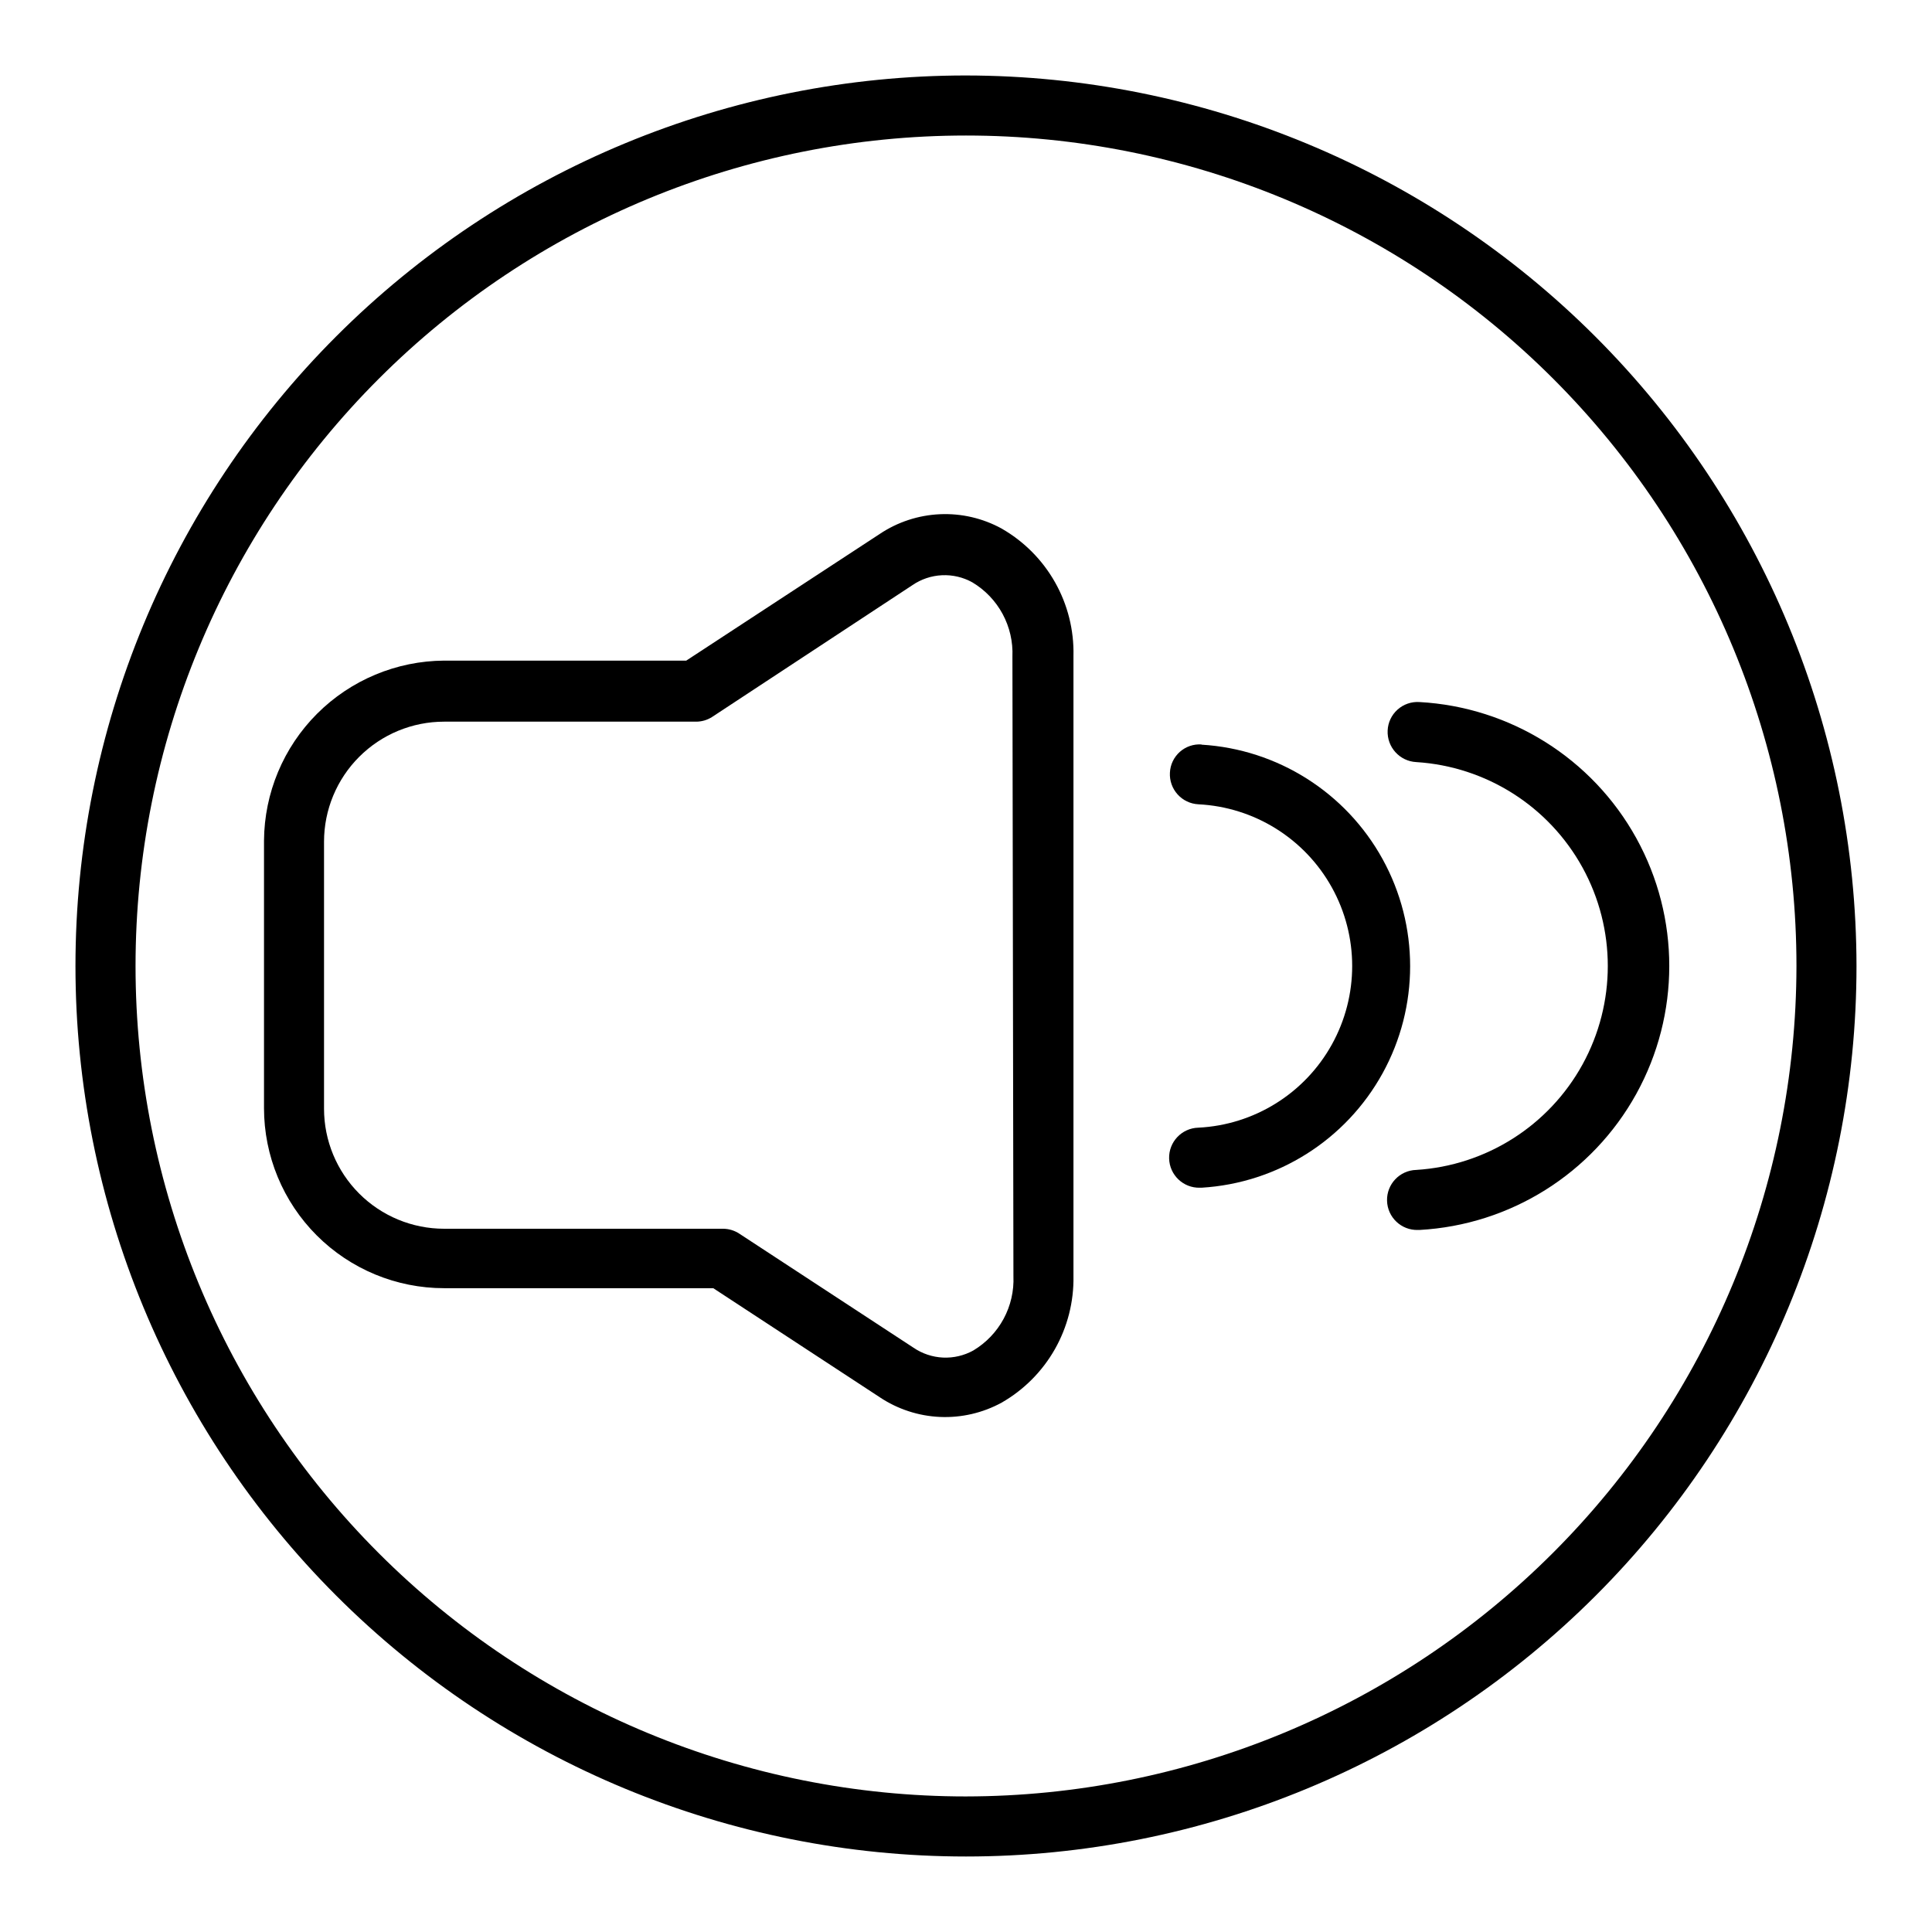 <?xml version="1.0" encoding="UTF-8"?>
<!-- Uploaded to: ICON Repo, www.svgrepo.com, Generator: ICON Repo Mixer Tools -->
<svg fill="#000000" width="800px" height="800px" version="1.1" viewBox="144 144 512 512" xmlns="http://www.w3.org/2000/svg">
 <g>
  <path d="m409.44 284.07c-5-2.738-10.652-4.051-16.348-3.797-5.695 0.254-11.211 2.059-15.949 5.227l-51.281 33.57h-64.168c-12.633 0.082-24.727 5.141-33.66 14.07-8.934 8.934-13.988 21.027-14.07 33.66v70.852c0 12.656 5.027 24.797 13.98 33.75 8.949 8.949 21.09 13.98 33.75 13.98h71.328l44.125 28.902h-0.004c4.742 3.16 10.258 4.965 15.949 5.219 5.691 0.25 11.348-1.059 16.348-3.789 5.883-3.371 10.754-8.258 14.105-14.152 3.348-5.898 5.051-12.582 4.934-19.363v-164.4c0.156-6.812-1.527-13.547-4.879-19.48-3.352-5.938-8.242-10.859-14.16-14.246zm3.129 198.13c0.168 3.93-0.73 7.832-2.598 11.297-1.867 3.461-4.633 6.356-8.008 8.379-2.457 1.367-5.25 2.023-8.062 1.895-2.809-0.133-5.527-1.047-7.848-2.637l-46.086-30.176c-1.289-0.859-2.801-1.32-4.348-1.328h-73.926c-8.441 0-16.535-3.352-22.5-9.316-5.969-5.969-9.32-14.062-9.32-22.5v-70.746c0-8.441 3.352-16.535 9.32-22.5 5.965-5.969 14.059-9.32 22.5-9.32h66.715c1.543 0.012 3.055-0.43 4.348-1.273l53.031-34.895c2.32-1.594 5.039-2.508 7.852-2.637 2.809-0.133 5.602 0.523 8.059 1.895 3.375 2.019 6.144 4.914 8.012 8.379 1.863 3.461 2.762 7.363 2.594 11.297z"/>
  <path d="m520.12 330.05c-2.113-0.129-4.191 0.594-5.766 2.012-1.578 1.414-2.519 3.406-2.613 5.519-0.211 4.406 3.18 8.152 7.582 8.379 18.504 1.16 35.129 11.707 44.062 27.953 8.93 16.246 8.93 35.93 0 52.176-8.934 16.246-25.559 26.793-44.062 27.953-4.391 0.117-7.859 3.773-7.742 8.168 0.117 4.391 3.773 7.859 8.168 7.742h0.426c24.074-1.328 45.777-14.941 57.449-36.043 11.668-21.098 11.668-46.719 0-67.816-11.672-21.102-33.375-34.715-57.449-36.043z"/>
  <path d="m462.42 341.29c-2.109-0.148-4.188 0.566-5.766 1.973-1.574 1.406-2.519 3.391-2.613 5.504-0.117 2.109 0.613 4.18 2.027 5.75 1.41 1.574 3.391 2.519 5.504 2.629 14.801 0.738 28.176 9.062 35.371 22.016 7.199 12.957 7.199 28.711 0 41.668-7.195 12.957-20.57 21.281-35.371 22.016-4.394 0.117-7.859 3.773-7.742 8.168s3.773 7.859 8.164 7.742h0.426c20.137-1.211 38.246-12.656 47.98-30.324 9.734-17.668 9.734-39.094 0-56.762-9.734-17.668-27.844-29.117-47.98-30.328z"/>
  <path d="m400 164c-62.59 0-122.62 24.863-166.88 69.121s-69.121 104.29-69.121 166.88 24.863 122.61 69.121 166.87c44.258 44.258 104.29 69.121 166.88 69.121s122.61-24.863 166.87-69.121c44.258-44.258 69.121-104.28 69.121-166.87-0.07-62.57-24.957-122.55-69.199-166.8-44.242-44.242-104.23-69.129-166.79-69.199zm0 456.08v-0.004c-58.371 0-114.35-23.188-155.62-64.461-41.273-41.273-64.461-97.254-64.461-155.62 0-58.371 23.188-114.35 64.461-155.62s97.254-64.461 155.62-64.461c58.367 0 114.35 23.188 155.62 64.461 41.273 41.273 64.461 97.254 64.461 155.62-0.07 58.348-23.277 114.29-64.539 155.54-41.258 41.262-97.195 64.469-155.54 64.539z"/>
 </g>
</svg>